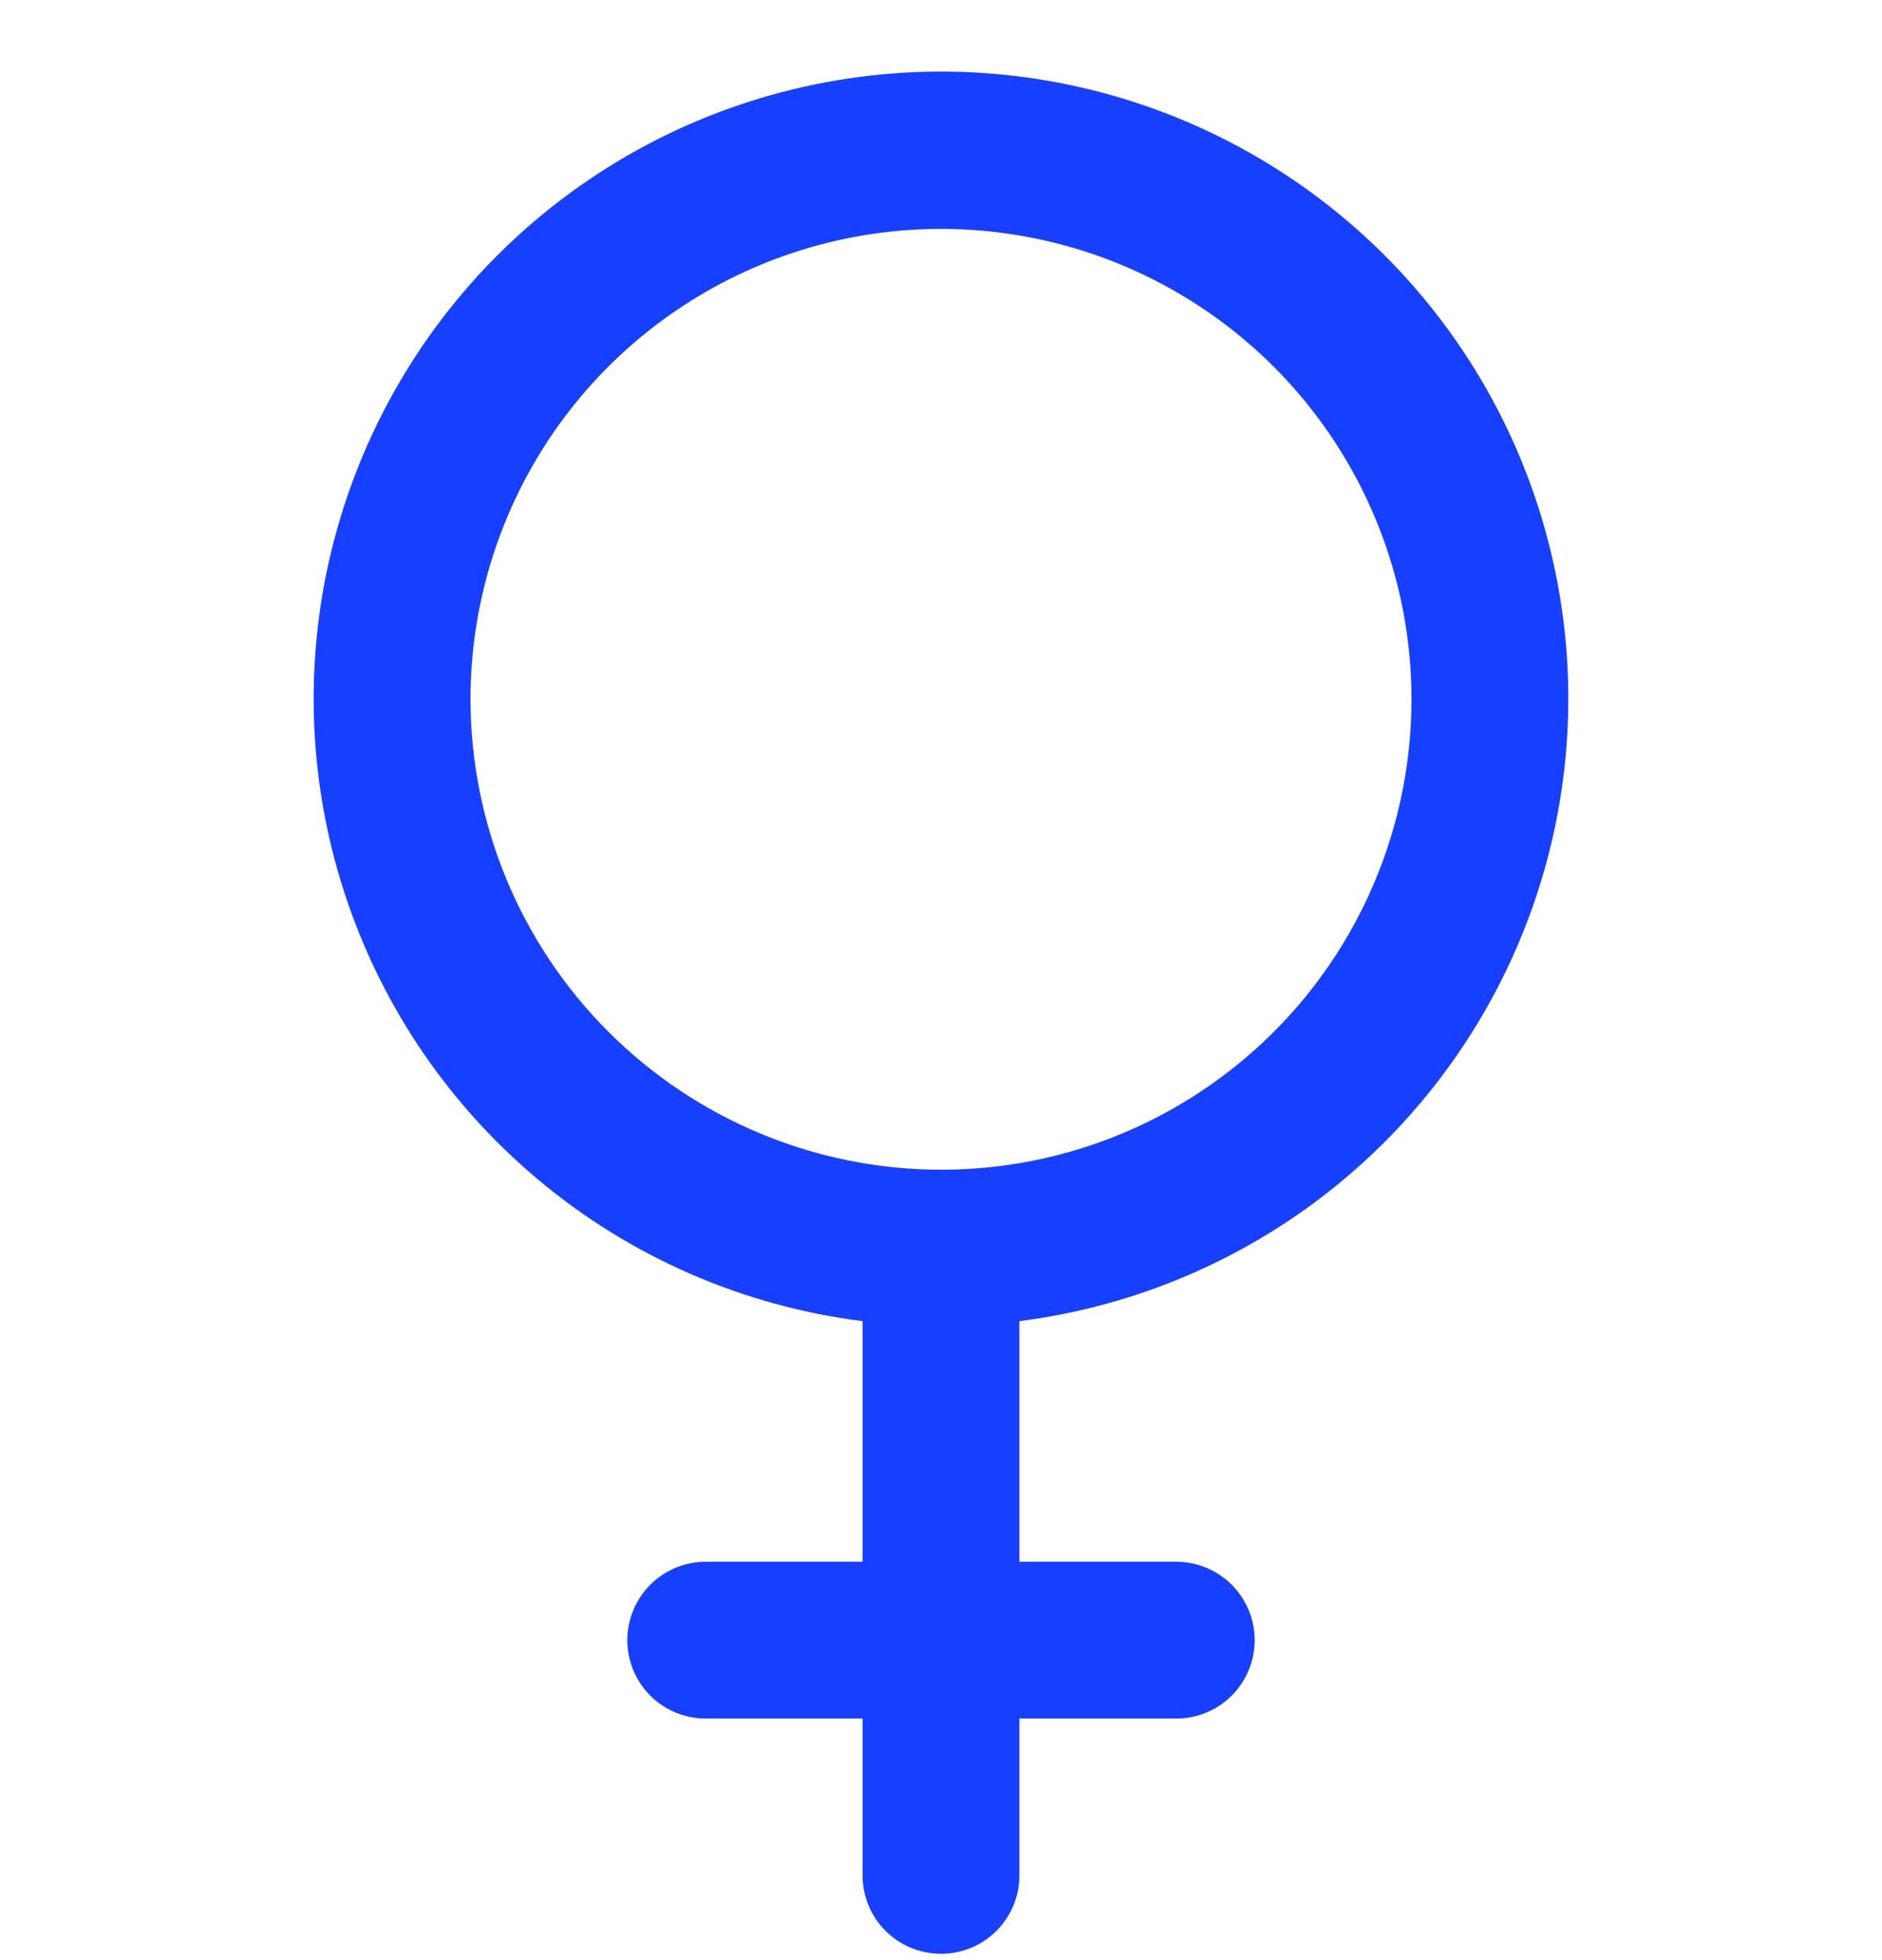 <svg viewBox="0 0 24 25" fill="#173FFF" xmlns="http://www.w3.org/2000/svg">
    <g clip-path="url(#clip0_532_789)">
        <path
            d="M20 8.919C20.001 7.38 19.558 5.872 18.724 4.578C17.889 3.284 16.699 2.258 15.296 1.624C13.893 0.989 12.336 0.773 10.813 1.002C9.291 1.23 7.866 1.893 6.711 2.911C5.556 3.929 4.719 5.259 4.301 6.741C3.882 8.223 3.901 9.794 4.354 11.266C4.807 12.738 5.675 14.047 6.854 15.038C8.032 16.029 9.472 16.658 11 16.85V19.919H9C8.735 19.919 8.48 20.025 8.293 20.212C8.105 20.4 8 20.654 8 20.919C8 21.185 8.105 21.439 8.293 21.627C8.48 21.814 8.735 21.919 9 21.919H11V23.919C11 24.185 11.105 24.439 11.293 24.627C11.48 24.814 11.735 24.919 12 24.919C12.265 24.919 12.52 24.814 12.707 24.627C12.895 24.439 13 24.185 13 23.919V21.919H15C15.265 21.919 15.52 21.814 15.707 21.627C15.895 21.439 16 21.185 16 20.919C16 20.654 15.895 20.4 15.707 20.212C15.52 20.025 15.265 19.919 15 19.919H13V16.85C14.931 16.605 16.708 15.665 17.996 14.205C19.284 12.745 19.997 10.866 20 8.919ZM6 8.919C6 7.733 6.352 6.573 7.011 5.586C7.67 4.599 8.608 3.83 9.704 3.376C10.8 2.922 12.007 2.803 13.171 3.035C14.334 3.266 15.403 3.838 16.243 4.677C17.082 5.516 17.653 6.585 17.885 7.749C18.116 8.913 17.997 10.119 17.543 11.215C17.089 12.312 16.32 13.249 15.333 13.908C14.347 14.568 13.187 14.919 12 14.919C10.409 14.918 8.884 14.285 7.759 13.16C6.634 12.035 6.002 10.51 6 8.919Z"/>
    </g>
</svg>